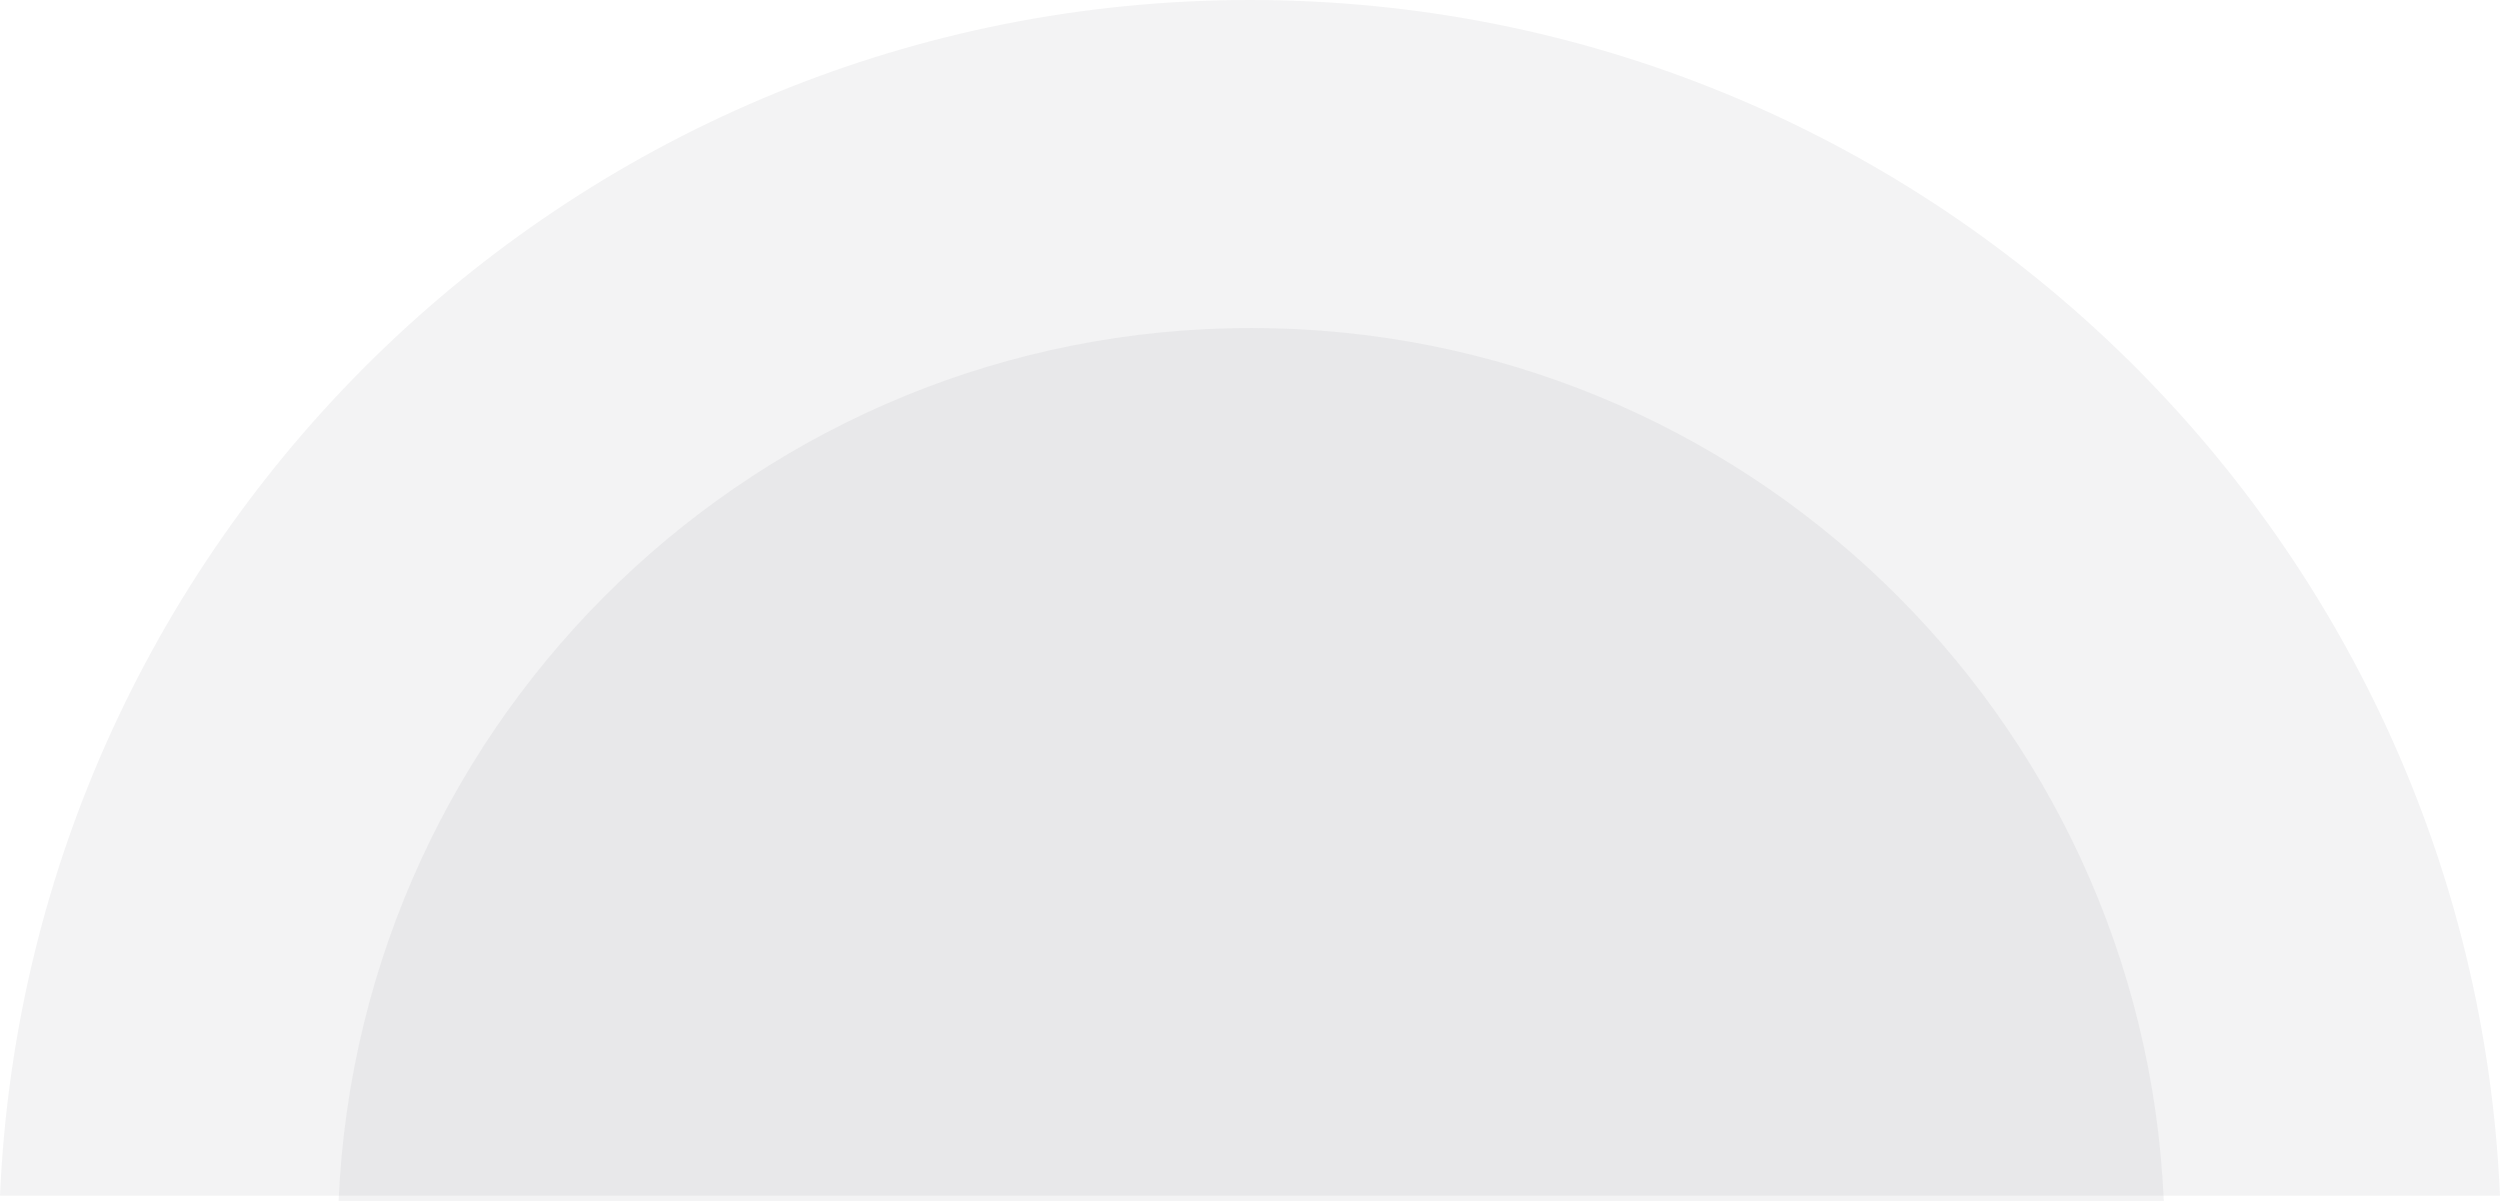 <svg width="551" height="265" viewBox="0 0 551 265" fill="none" xmlns="http://www.w3.org/2000/svg">
<path opacity="0.1" fill-rule="evenodd" clip-rule="evenodd" d="M551 263.524C544.594 116.903 423.699 8.04237e-05 275.5 6.74678e-05C127.301 5.45118e-05 6.406 116.903 1.33059e-09 263.524L551 263.524Z" fill="#83888D"/>
<path opacity="0.1" fill-rule="evenodd" clip-rule="evenodd" d="M476.902 264.689C472.226 157.643 383.962 72.294 275.763 72.294C167.564 72.294 79.3 157.643 74.624 264.689L476.902 264.689Z" fill="#83888D"/>
</svg>
